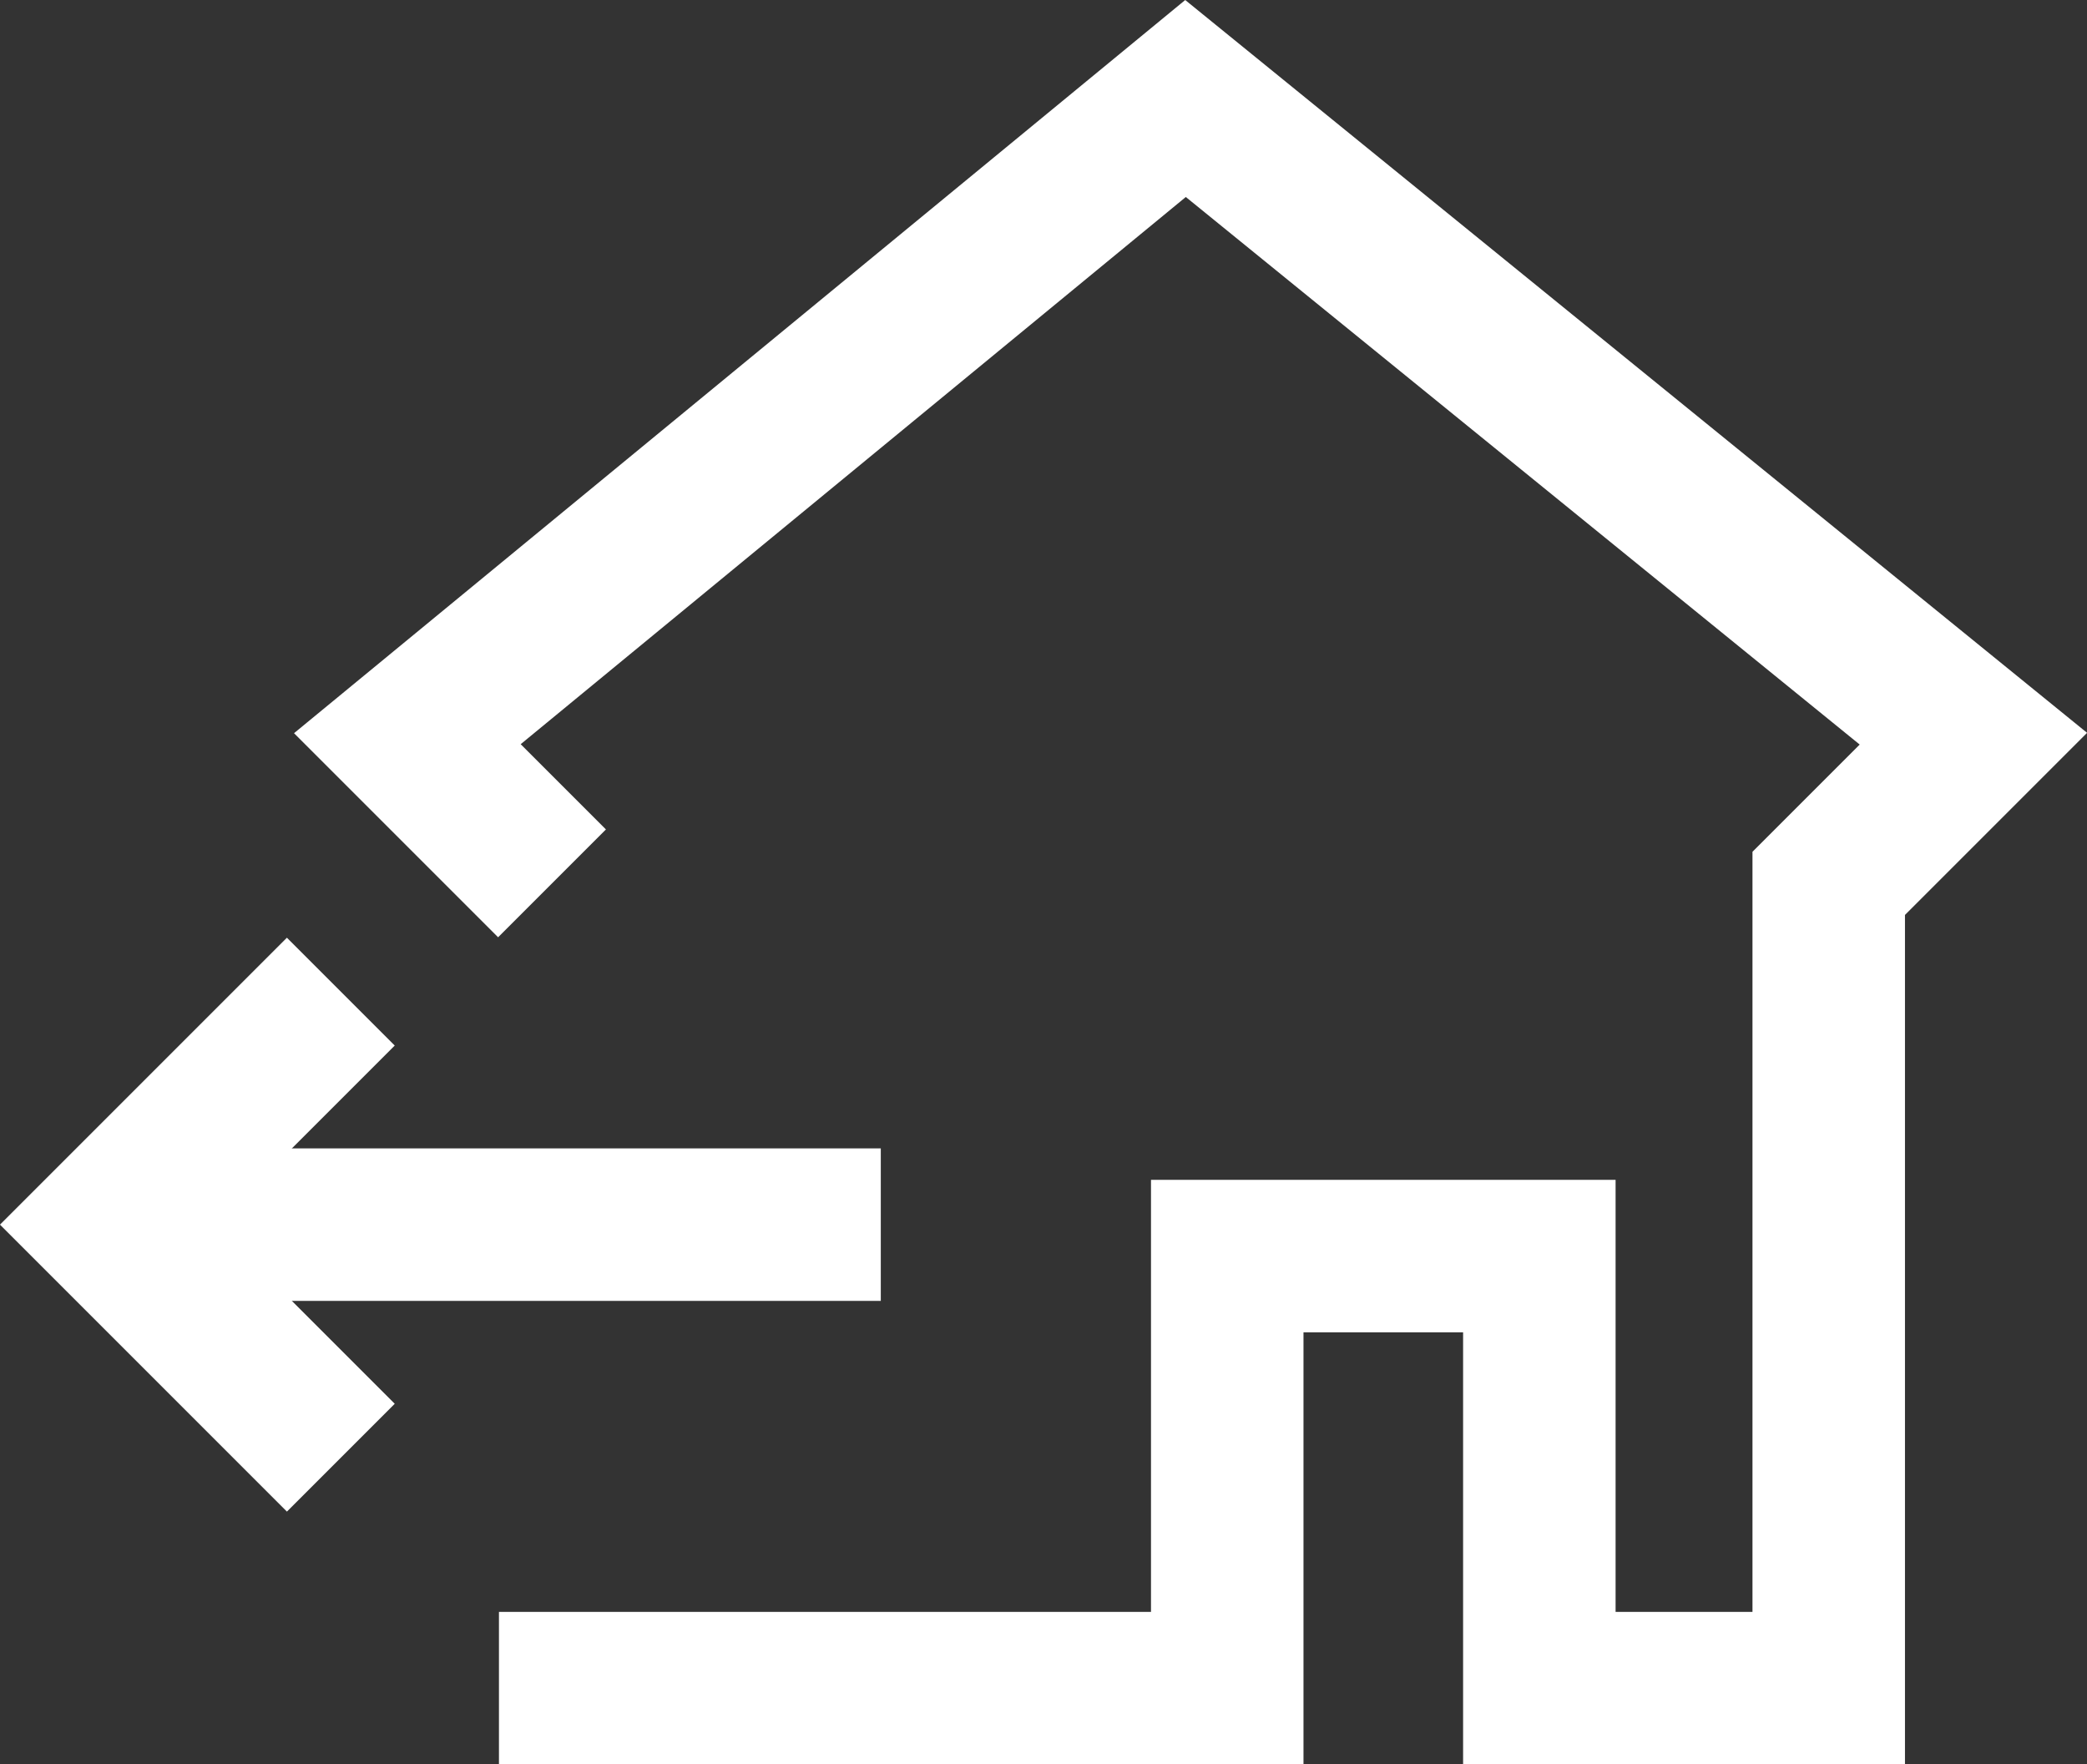 <svg xmlns="http://www.w3.org/2000/svg" width="41.058" height="34.71" viewBox="0 0 41.058 34.71">
  <rect x="0" y="0" width="41.058" height="34.71" fill="#333333" stroke="none"/>
  <g id="Group_130" data-name="Group 130" transform="translate(-198.179 -526.937)">
    <path id="Path_4550" data-name="Path 4550" d="M161.211,603.315l-2.846-2.846,15.309-12.594,15.5,12.594-2.846,2.846v15.832h-5.693v-8.5h-6.14v8.5H160.167" transform="translate(47.828 -59)" fill="none" stroke="#fff" stroke-width="3"/>
    <path id="Path_4552" data-name="Path 4552" d="M0,0H15.18" transform="translate(215.507 551.029) rotate(180)" fill="none" stroke="#fff" stroke-width="3"/>
    <path id="Path_4551" data-name="Path 4551" d="M0,6.483V0H6.483" transform="translate(200.3 551.029) rotate(-45)" fill="none" stroke="#fff" stroke-width="3"/>
  </g>
</svg>
